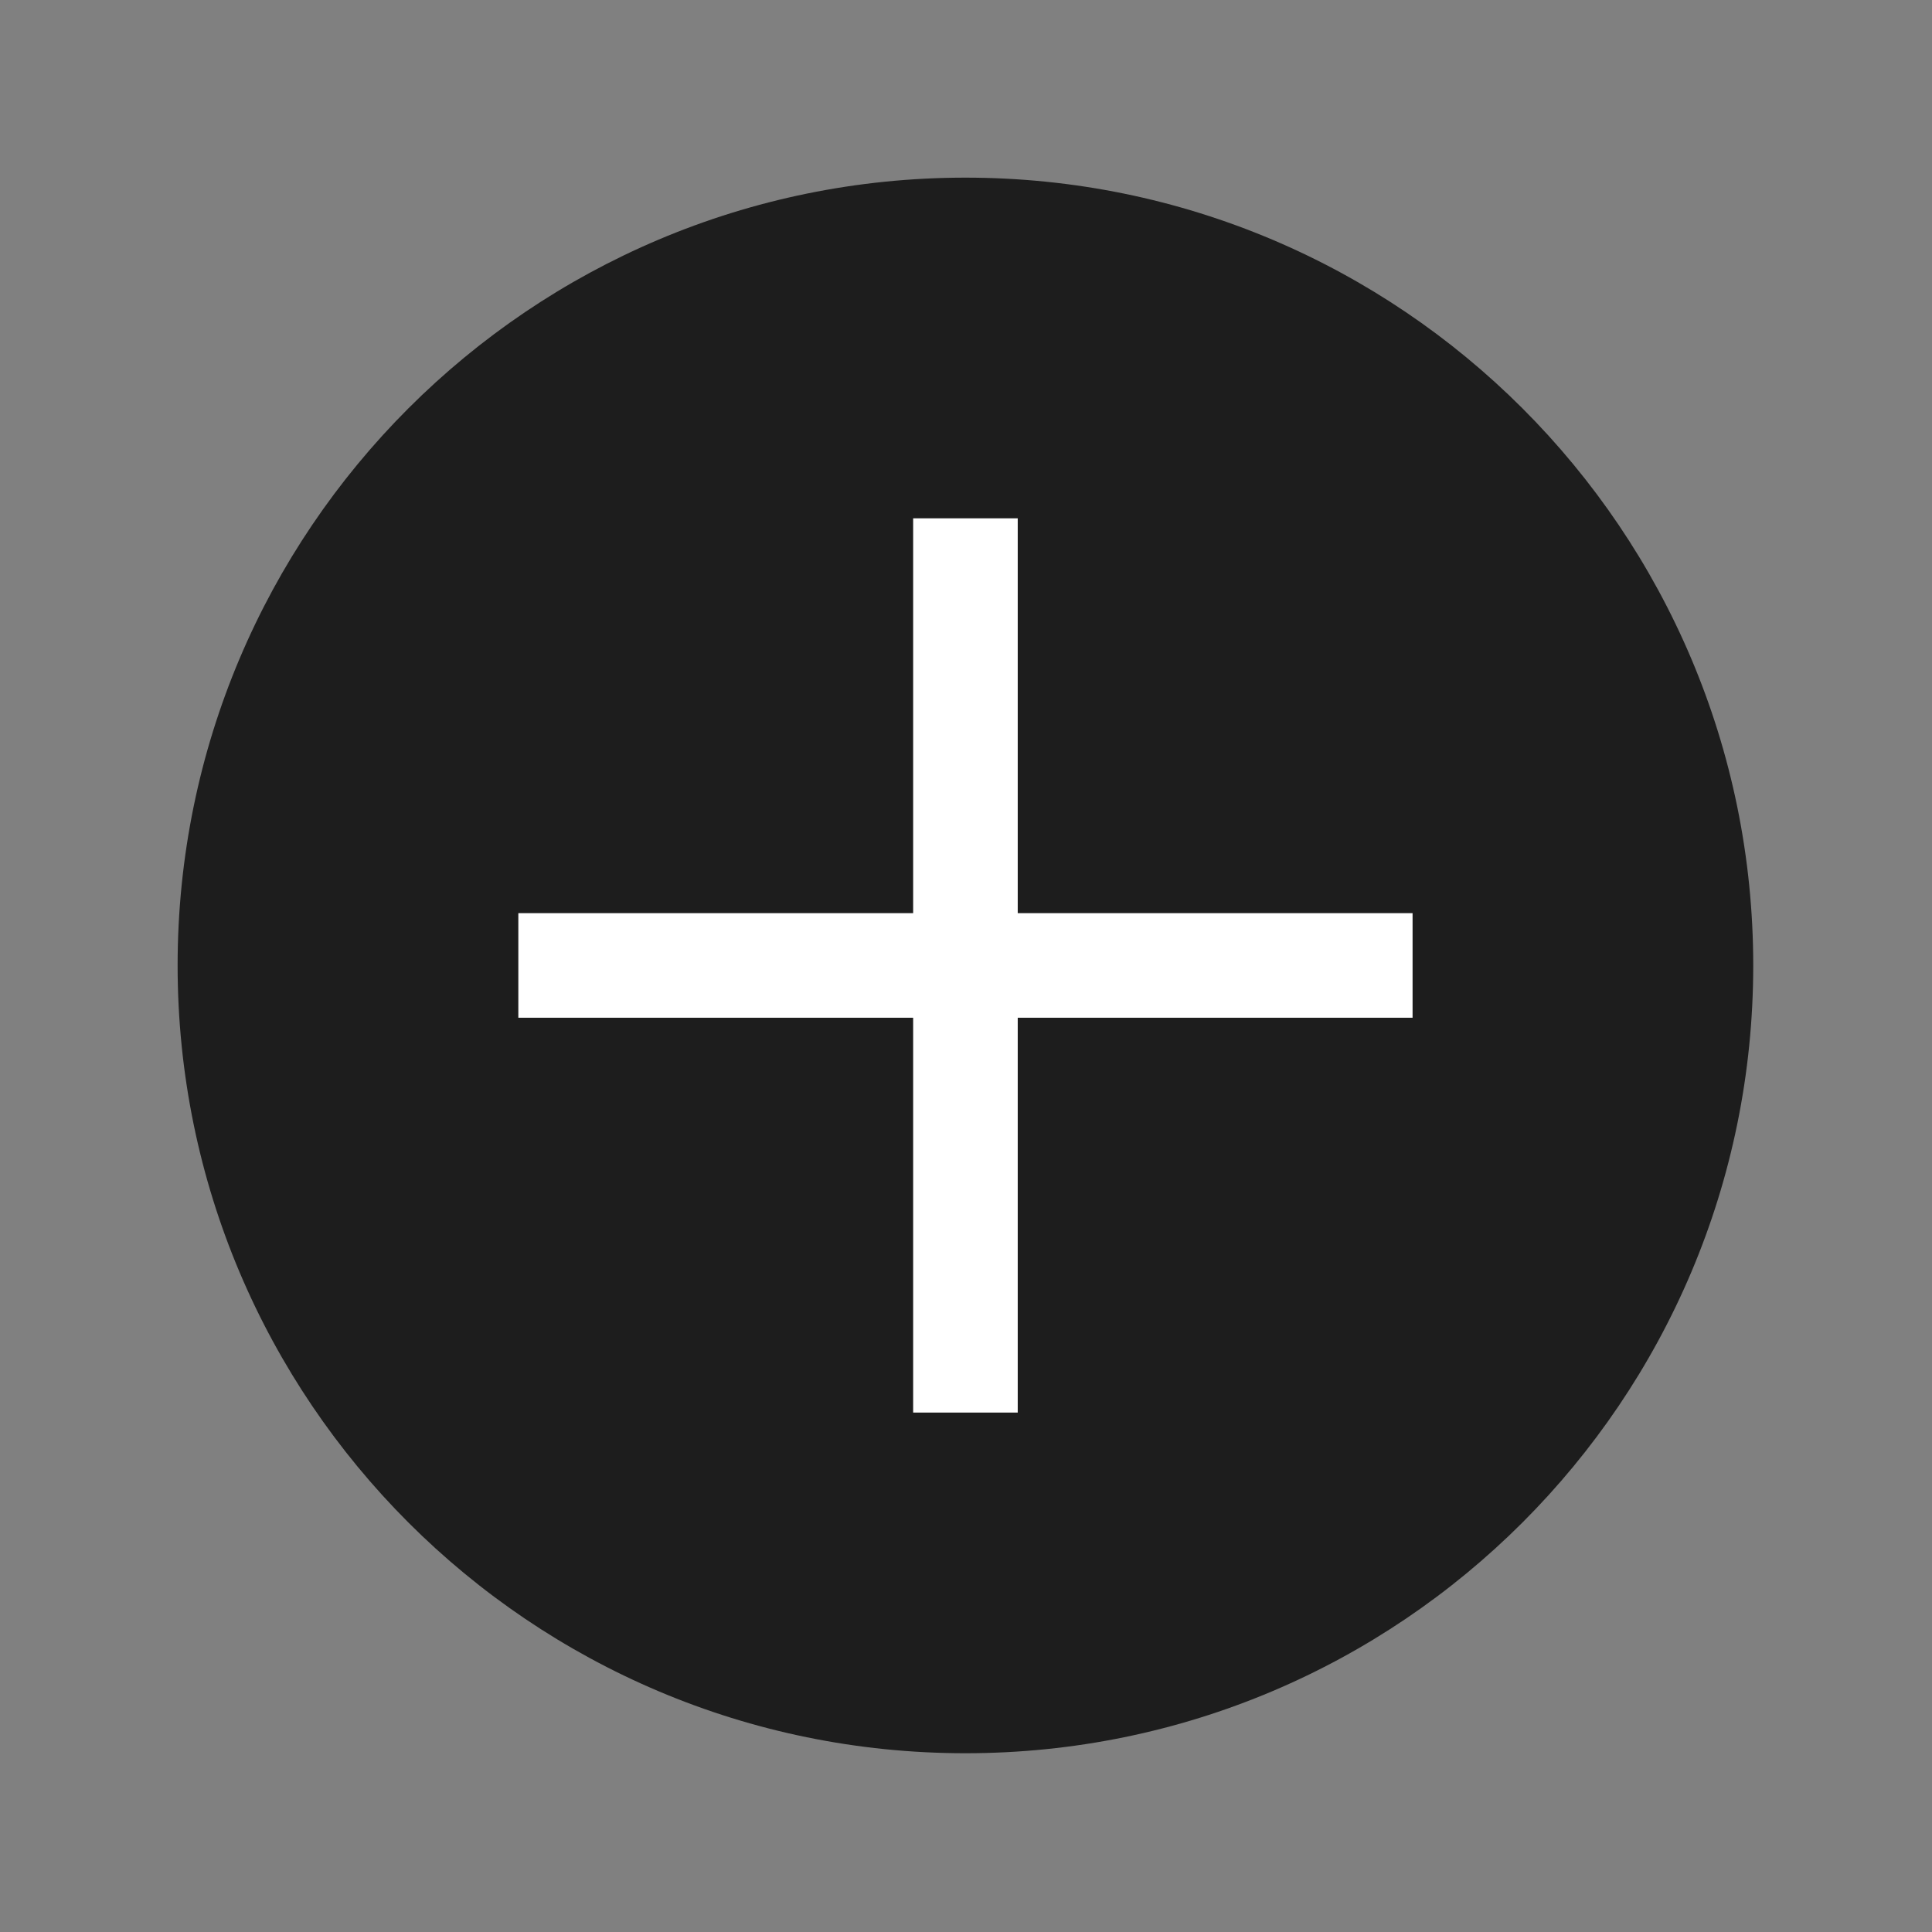 <?xml version="1.0" encoding="UTF-8" standalone="no"?>
<!DOCTYPE svg PUBLIC "-//W3C//DTD SVG 1.1//EN" "http://www.w3.org/Graphics/SVG/1.1/DTD/svg11.dtd">
<svg width="100%" height="100%" viewBox="0 0 617 617" version="1.1" xmlns="http://www.w3.org/2000/svg" xmlns:xlink="http://www.w3.org/1999/xlink" xml:space="preserve" xmlns:serif="http://www.serif.com/" style="fill-rule:evenodd;clip-rule:evenodd;stroke-linejoin:round;stroke-miterlimit:1.414;">
    <rect x="0" y="0" width="617" height="617" fill="#808080" stroke="none"/>
    <g transform="matrix(1,0,0,1,-34551.6,-1687.86)">
        <g id="Page-20" serif:id="Page 20" transform="matrix(8.333,0,0,8.333,34551.6,1687.86)">
            <rect x="0" y="0" width="74" height="74" style="fill:none;"/>
            <g id="Layer-1" serif:id="Layer 1">
                <g transform="matrix(1,0,0,1,67.192,37)">
                    <path d="M0,0C0,16.675 -13.518,30.192 -30.192,30.192C-46.867,30.192 -60.385,16.675 -60.385,0C-60.385,-16.675 -46.867,-30.192 -30.192,-30.192C-13.518,-30.192 0,-16.675 0,0" style="fill:rgb(29,29,29);fill-rule:nonzero;"/>
                </g>
                <g transform="matrix(1,0,0,1,54.136,34.996)">
                    <path d="M0,4.008L0,0L-15.132,0L-15.132,-15.132L-19.14,-15.132L-19.14,0L-34.271,0L-34.271,4.008L-19.14,4.008L-19.14,19.14L-15.132,19.14L-15.132,4.008L0,4.008Z" style="fill:white;fill-rule:nonzero;"/>
                </g>
            </g>
        </g>
    </g>
</svg>
